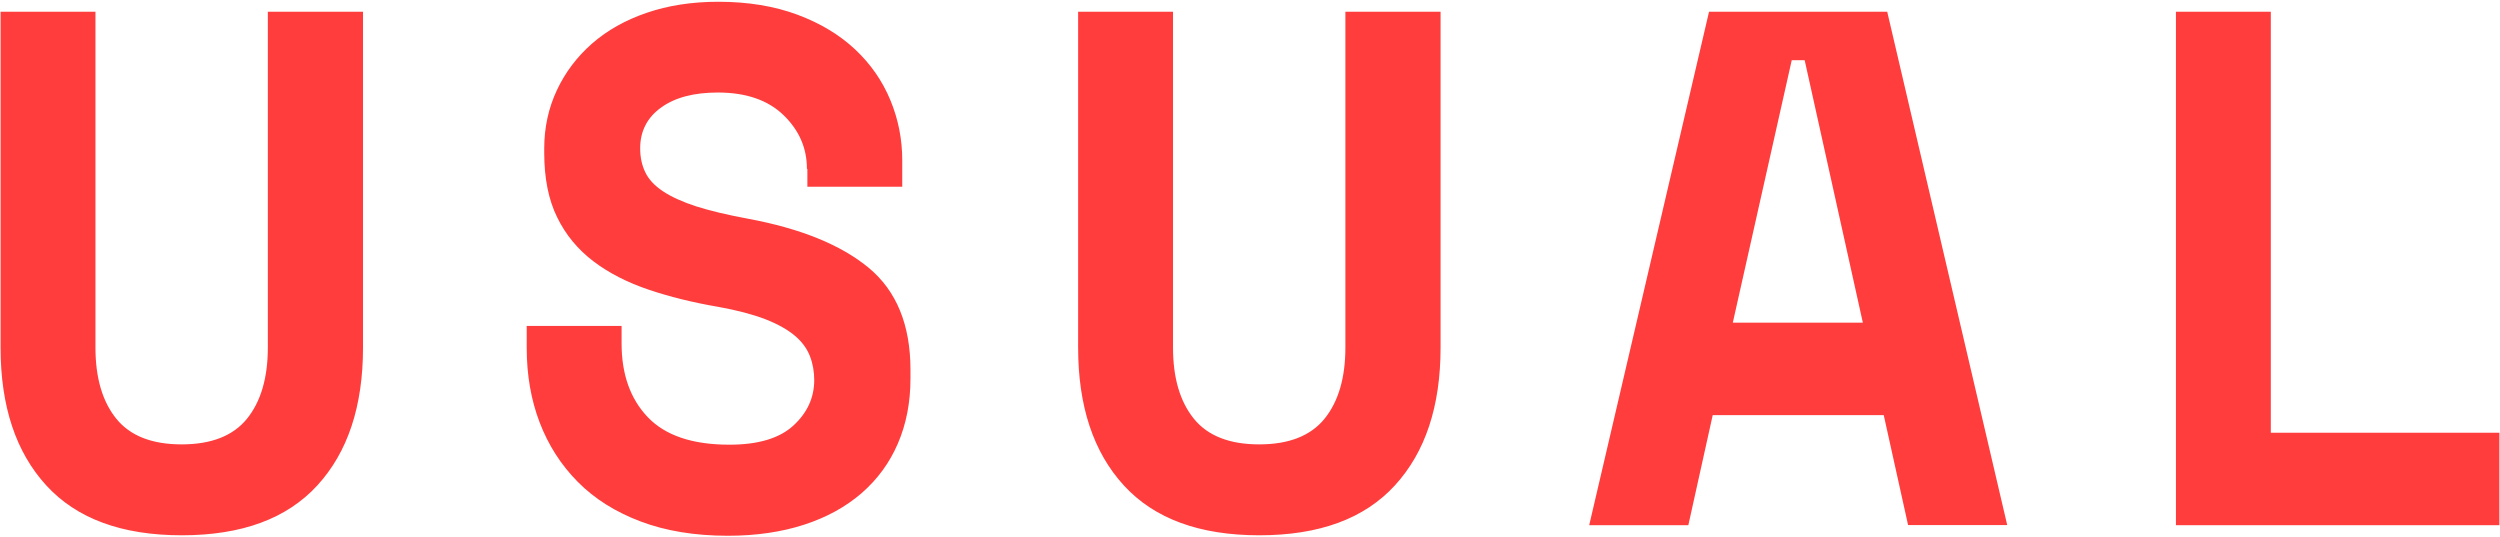 <svg xmlns="http://www.w3.org/2000/svg" fill="none" viewBox="0 0 824 177" height="177" width="824">
<path fill="#FF3D3D" d="M119.649 3.86V114.555C119.649 133.917 114.63 149.028 104.592 159.99C94.553 170.952 79.696 176.433 59.92 176.433C40.145 176.433 25.288 170.952 15.249 159.99C5.211 149.028 0.191 133.866 0.191 114.555V3.86H31.461V114.555C31.461 124.543 33.77 132.38 38.338 138.015C42.905 143.649 50.083 146.467 59.87 146.467C69.658 146.467 76.835 143.649 81.403 138.015C85.97 132.38 88.279 124.543 88.279 114.555V3.86H119.549H119.649ZM265.96 55.596C265.96 48.834 263.401 42.944 258.281 37.975C253.162 33.006 245.934 30.496 236.598 30.496C228.718 30.496 222.444 32.135 217.876 35.465C213.309 38.743 211 43.251 211 48.885C211 51.805 211.552 54.418 212.656 56.723C213.761 59.079 215.718 61.179 218.478 63.023C221.239 64.867 224.853 66.507 229.37 67.992C233.887 69.426 239.61 70.809 246.536 72.09C263.903 75.317 277.153 80.695 286.339 88.277C295.474 95.858 300.091 107.076 300.091 121.879V124.799C300.091 132.687 298.686 139.808 295.926 146.211C293.165 152.614 289.2 157.992 283.979 162.551C278.76 167.059 272.435 170.542 265.007 172.95C257.579 175.357 249.196 176.587 239.911 176.587C229.019 176.587 219.432 174.999 211.15 171.874C202.869 168.749 195.942 164.395 190.421 158.812C184.9 153.229 180.734 146.723 177.873 139.245C175.012 131.766 173.606 123.57 173.606 114.708V107.434H204.876V113.223C204.876 123.365 207.737 131.458 213.509 137.503C219.281 143.547 228.216 146.569 240.413 146.569C249.899 146.569 256.926 144.469 261.493 140.269C266.061 136.069 268.37 131.1 268.37 125.26C268.37 122.545 267.918 119.882 266.964 117.423C266.011 114.913 264.355 112.659 261.995 110.661C259.636 108.663 256.374 106.82 252.308 105.232C248.193 103.644 242.973 102.261 236.698 101.134C228.316 99.699 220.687 97.804 213.71 95.448C206.784 93.092 200.71 90.018 195.591 86.125C190.471 82.232 186.456 77.417 183.645 71.629C180.784 65.841 179.379 58.72 179.379 50.371V48.937C179.379 42.021 180.784 35.618 183.545 29.728C186.305 23.837 190.17 18.715 195.139 14.361C200.108 10.007 206.131 6.626 213.158 4.218C220.185 1.811 228.065 0.581 236.748 0.581C246.536 0.581 255.219 2.016 262.799 4.833C270.377 7.65 276.752 11.492 281.872 16.307C286.991 21.122 290.856 26.706 293.466 33.006C296.076 39.307 297.381 45.914 297.381 52.83V61.538H266.111V55.749L265.96 55.596ZM474.812 3.86V114.555C474.812 133.917 469.792 149.028 459.754 159.99C449.715 170.952 434.858 176.433 415.082 176.433C395.306 176.433 380.45 170.952 370.411 159.99C360.373 149.028 355.353 133.866 355.353 114.555V3.86H386.623V114.555C386.623 124.543 388.932 132.38 393.5 138.015C398.067 143.649 405.245 146.467 415.032 146.467C424.82 146.467 431.997 143.649 436.565 138.015C441.132 132.38 443.441 124.543 443.441 114.555V3.86H474.711H474.812ZM620.873 136.837H564.508L556.474 173.103H523.8L563.302 3.86H622.025L661.576 173.052H628.902L620.873 136.786V136.837ZM571.128 106.359H613.997L594.819 19.841H590.557L571.128 106.359ZM717.189 3.86H748.46V142.625H823.8V173.103H717.189V3.86Z" clip-rule="evenodd" fill-rule="evenodd"></path>
</svg>
